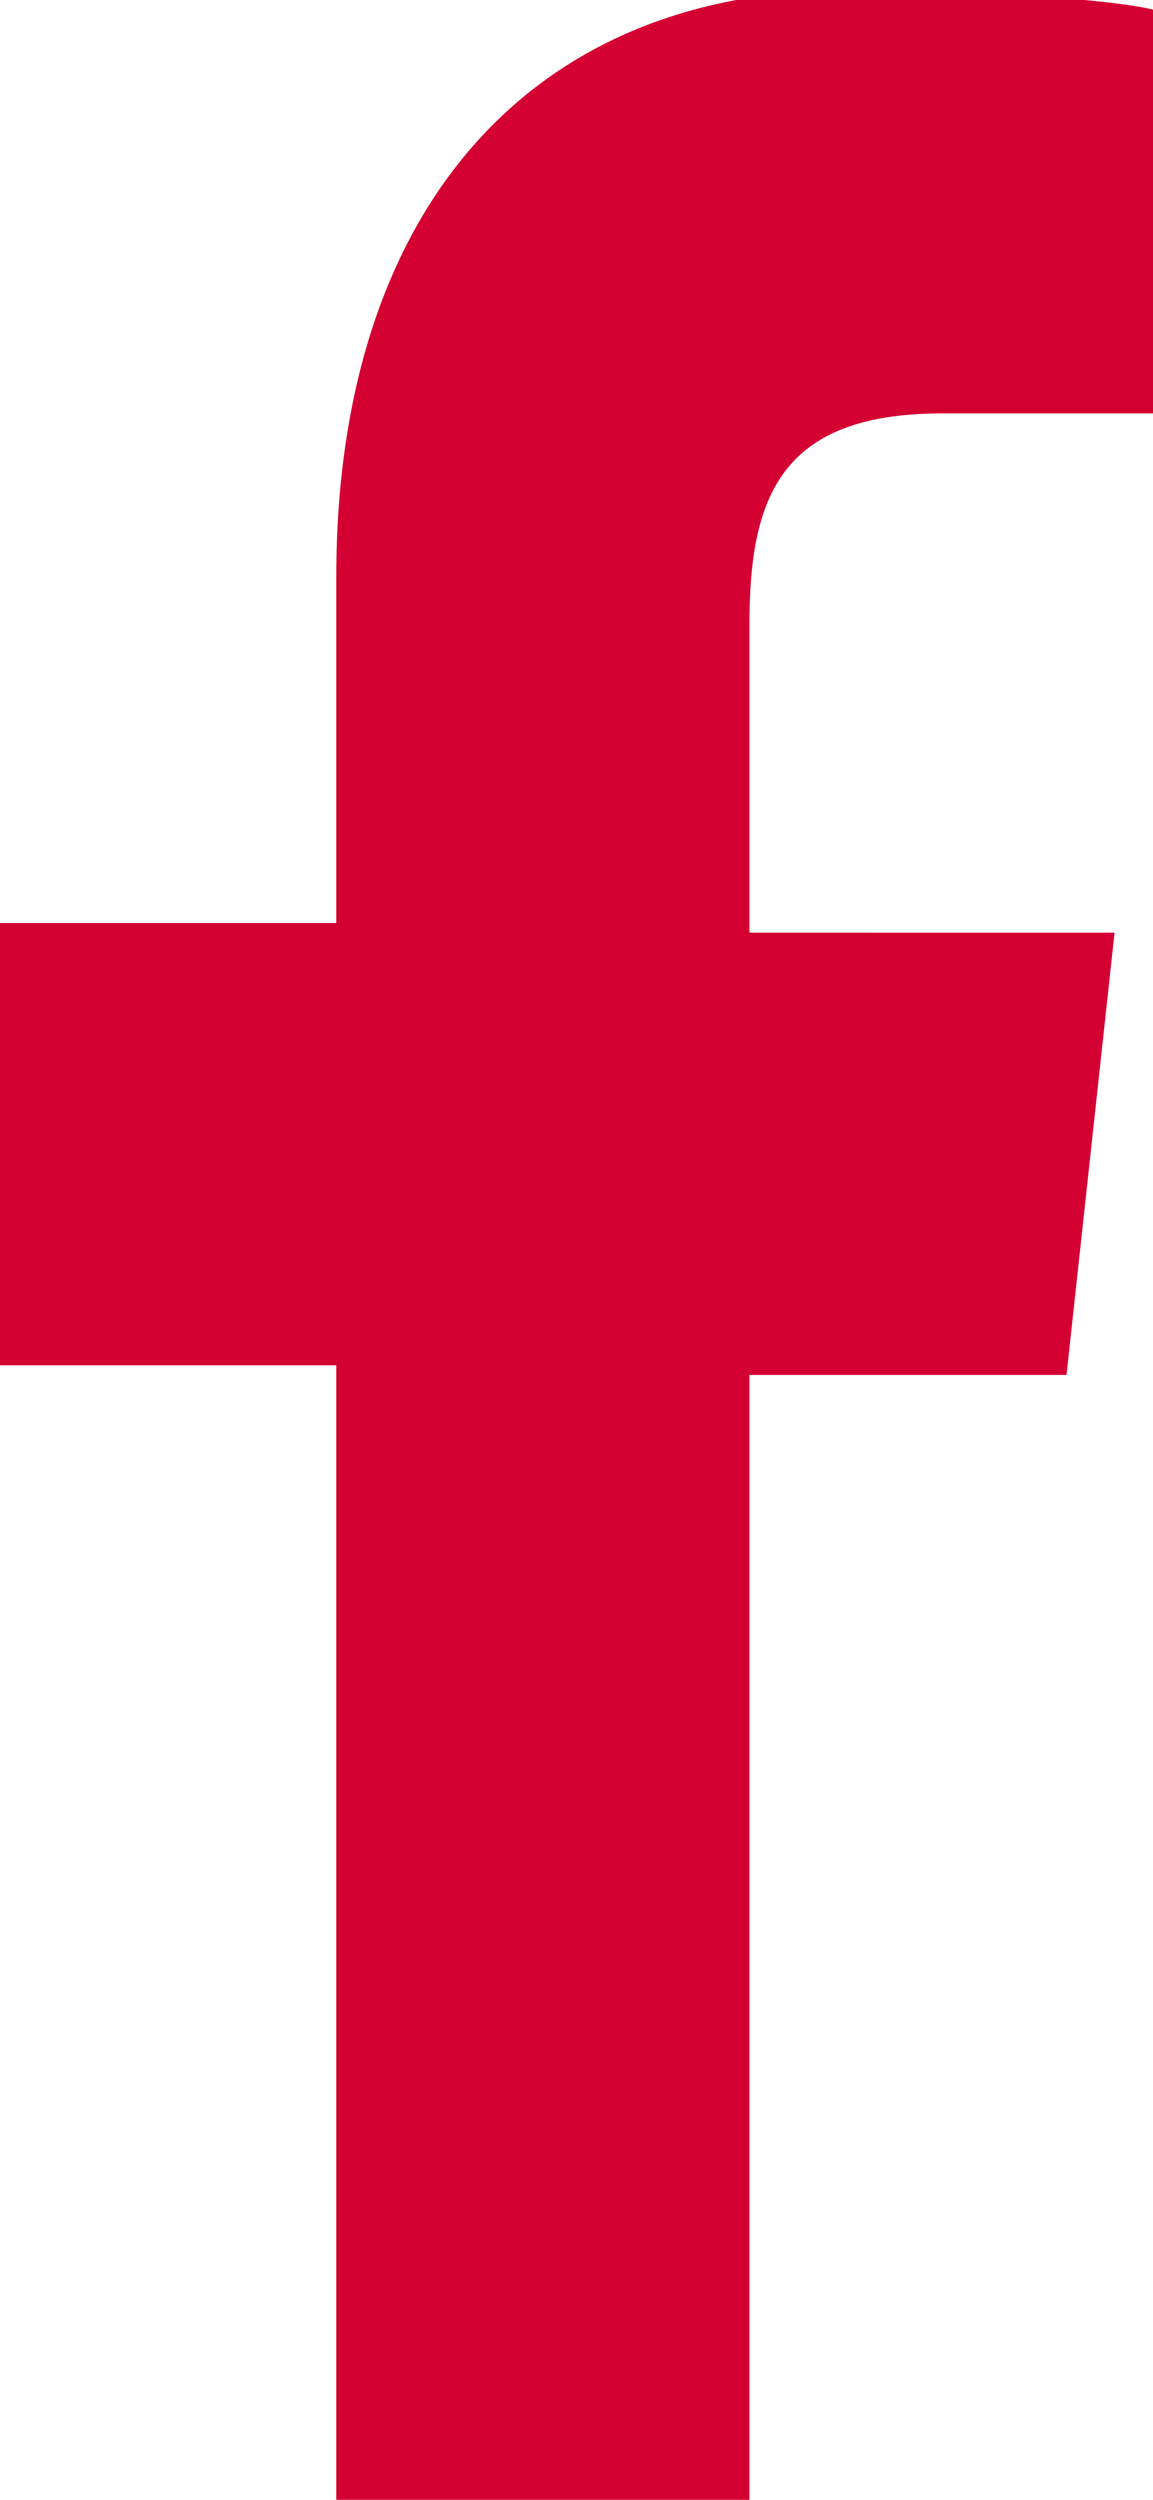<?xml version="1.0" encoding="utf-8"?>
<!-- Generator: Adobe Illustrator 27.6.1, SVG Export Plug-In . SVG Version: 6.00 Build 0)  -->
<svg version="1.1" id="Layer_1" xmlns="http://www.w3.org/2000/svg" xmlns:xlink="http://www.w3.org/1999/xlink" x="0px" y="0px"
	 viewBox="0 0 12 26" style="enable-background:new 0 0 12 26;" xml:space="preserve">
<style type="text/css">
	.st0{fill:#D50032;}
</style>
<g>
	<g>
		<path class="st0" d="M9.8,4.3H12V0.1c-0.4-0.1-1.7-0.2-3.2-0.2c-3.2,0-5.3,2.2-5.3,6.1v3.6H0v4.6h3.5V26h4.3V14.3h3.3l0.5-4.6H7.8
			V6.5C7.8,5.2,8.1,4.3,9.8,4.3L9.8,4.3z"/>
	</g>
</g>
</svg>
